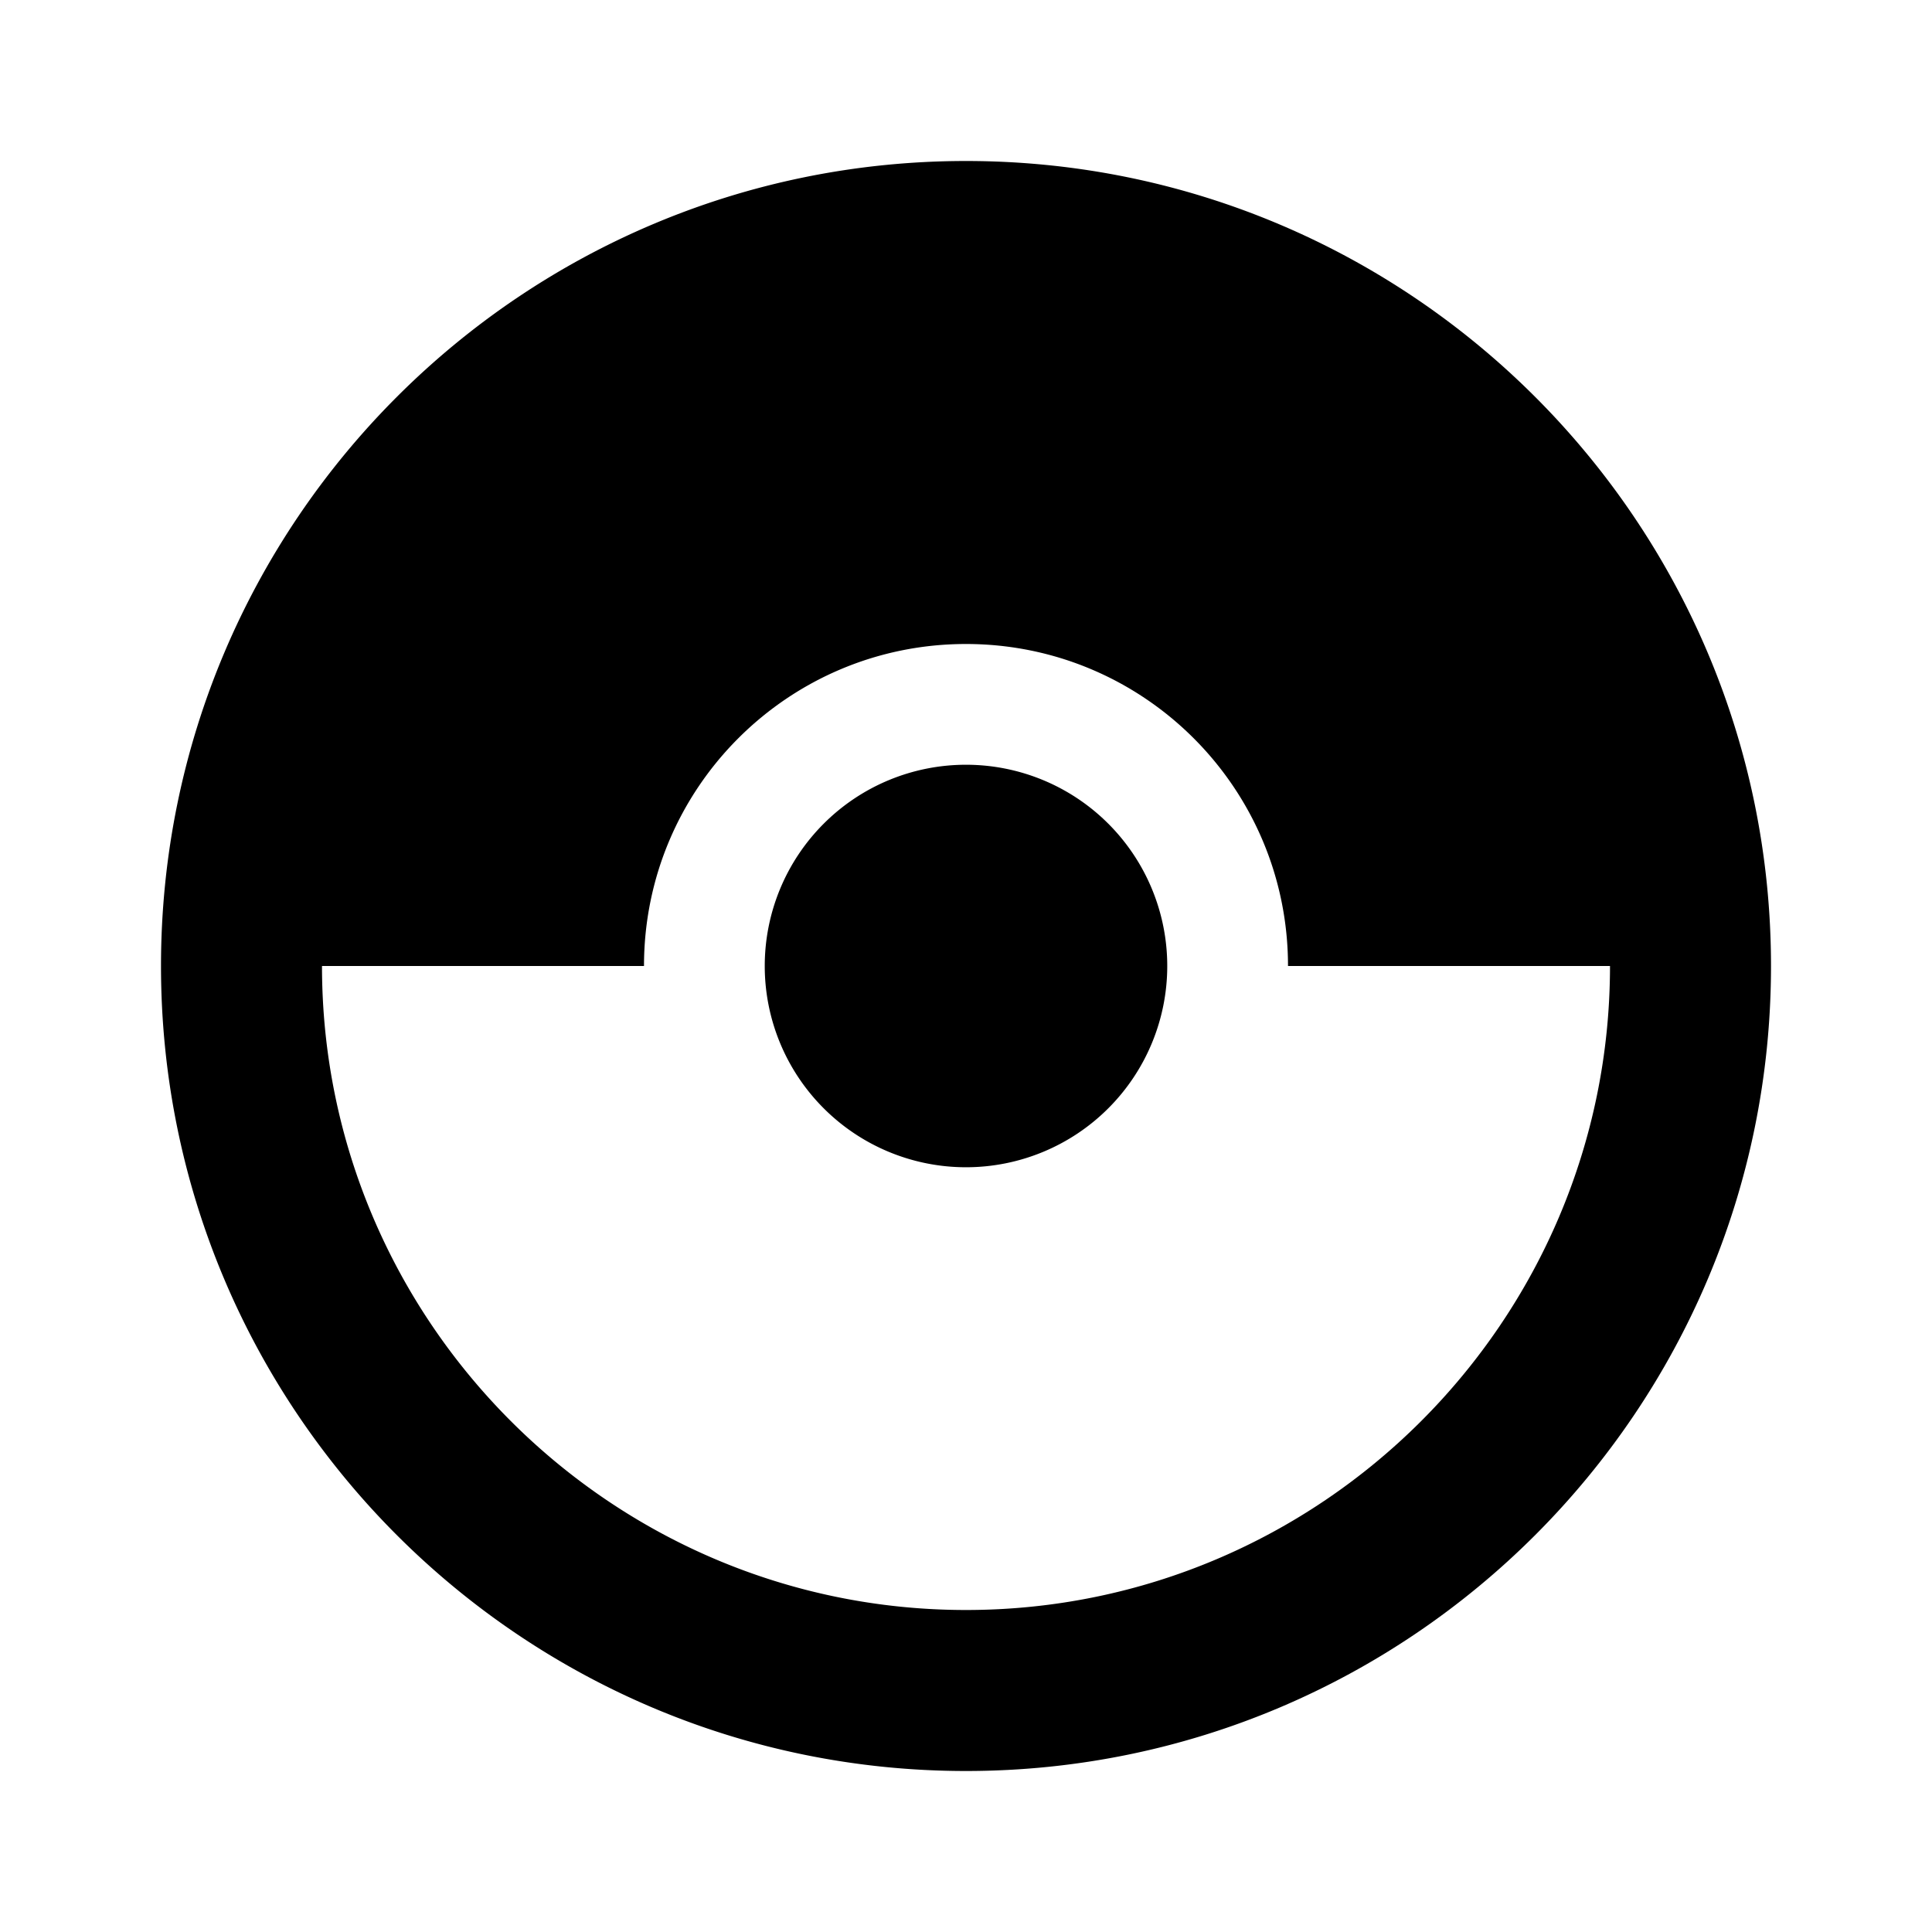 <svg xmlns="http://www.w3.org/2000/svg" width="24" height="24" viewBox="0 0 24 24"><path d="M14.5 12a2.5 2.5 0 0 1-5 0a2.5 2.5 0 0 1 5 0zm7.5 0c0 5.52-4.48 10-10 10S2 17.52 2 12S6.48 2 12 2s10 4.48 10 10zm-2 0h-4c0-2.21-1.79-4-4-4s-4 1.79-4 4H4c0 4.41 3.59 8 8 8s8-3.59 8-8z"/></svg>